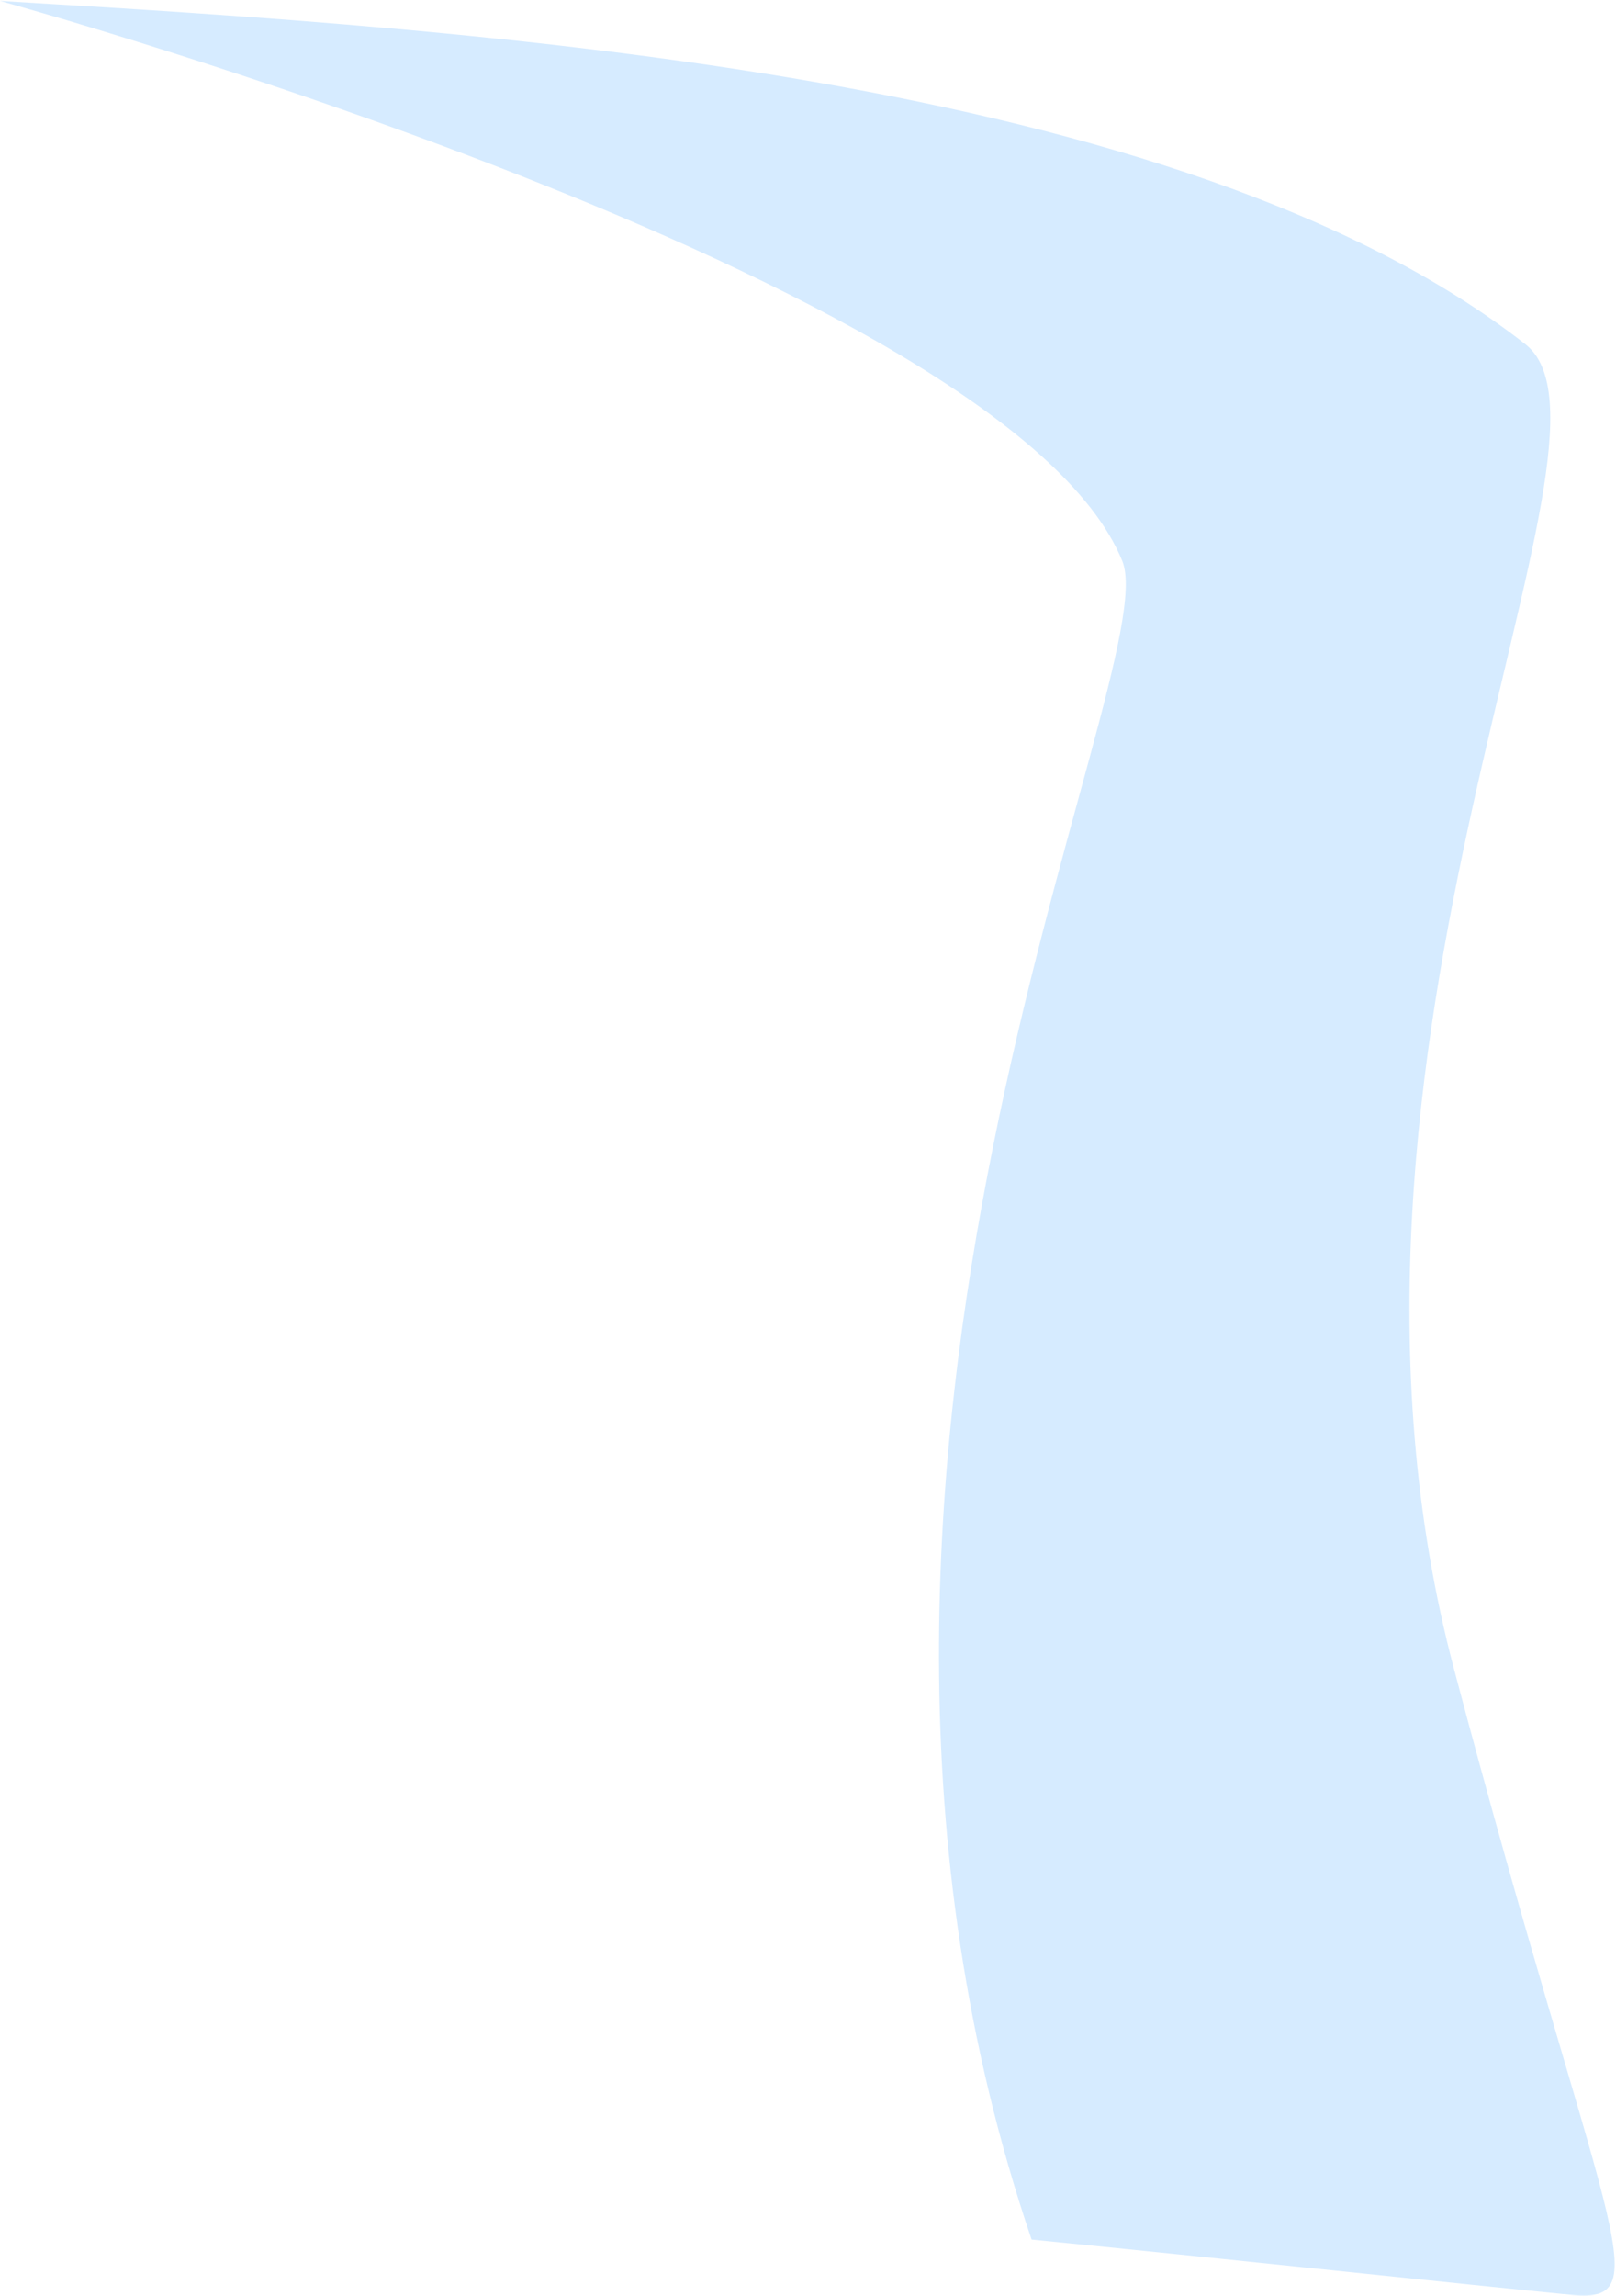 <?xml version="1.0" encoding="UTF-8"?>
<!DOCTYPE svg PUBLIC "-//W3C//DTD SVG 1.1//EN" "http://www.w3.org/Graphics/SVG/1.1/DTD/svg11.dtd">
<!-- Creator: CorelDRAW (Utvärderingsversion) -->
<svg xmlns="http://www.w3.org/2000/svg" xml:space="preserve" width="18.107mm" height="25.717mm" version="1.1" style="shape-rendering:geometricPrecision; text-rendering:geometricPrecision; image-rendering:optimizeQuality; fill-rule:evenodd; clip-rule:evenodd"
viewBox="0 0 7.3 10.36"
 xmlns:xlink="http://www.w3.org/1999/xlink"
 xmlns:xodm="http://www.corel.com/coreldraw/odm/2003">
 <defs>
  <style type="text/css">
   <![CDATA[
    .fil0 {fill:#D6EBFF}
   ]]>
  </style>
 </defs>
 <g id="Layer_x0020_1">
  <path class="fil0" d="M5.07 2.53c-0.52,-1.28 -5.07,-2.53 -5.07,-2.53 2.19,0.13 5.33,0.33 6.89,1.55 0.54,0.42 -1.07,3.17 -0.32,5.99 0.67,2.53 0.94,2.86 0.53,2.82 -0.41,-0.04 -1.63,-0.17 -2.44,-0.25 -1.21,-3.56 0.61,-7.08 0.41,-7.58z"/>
 </g>
</svg>
